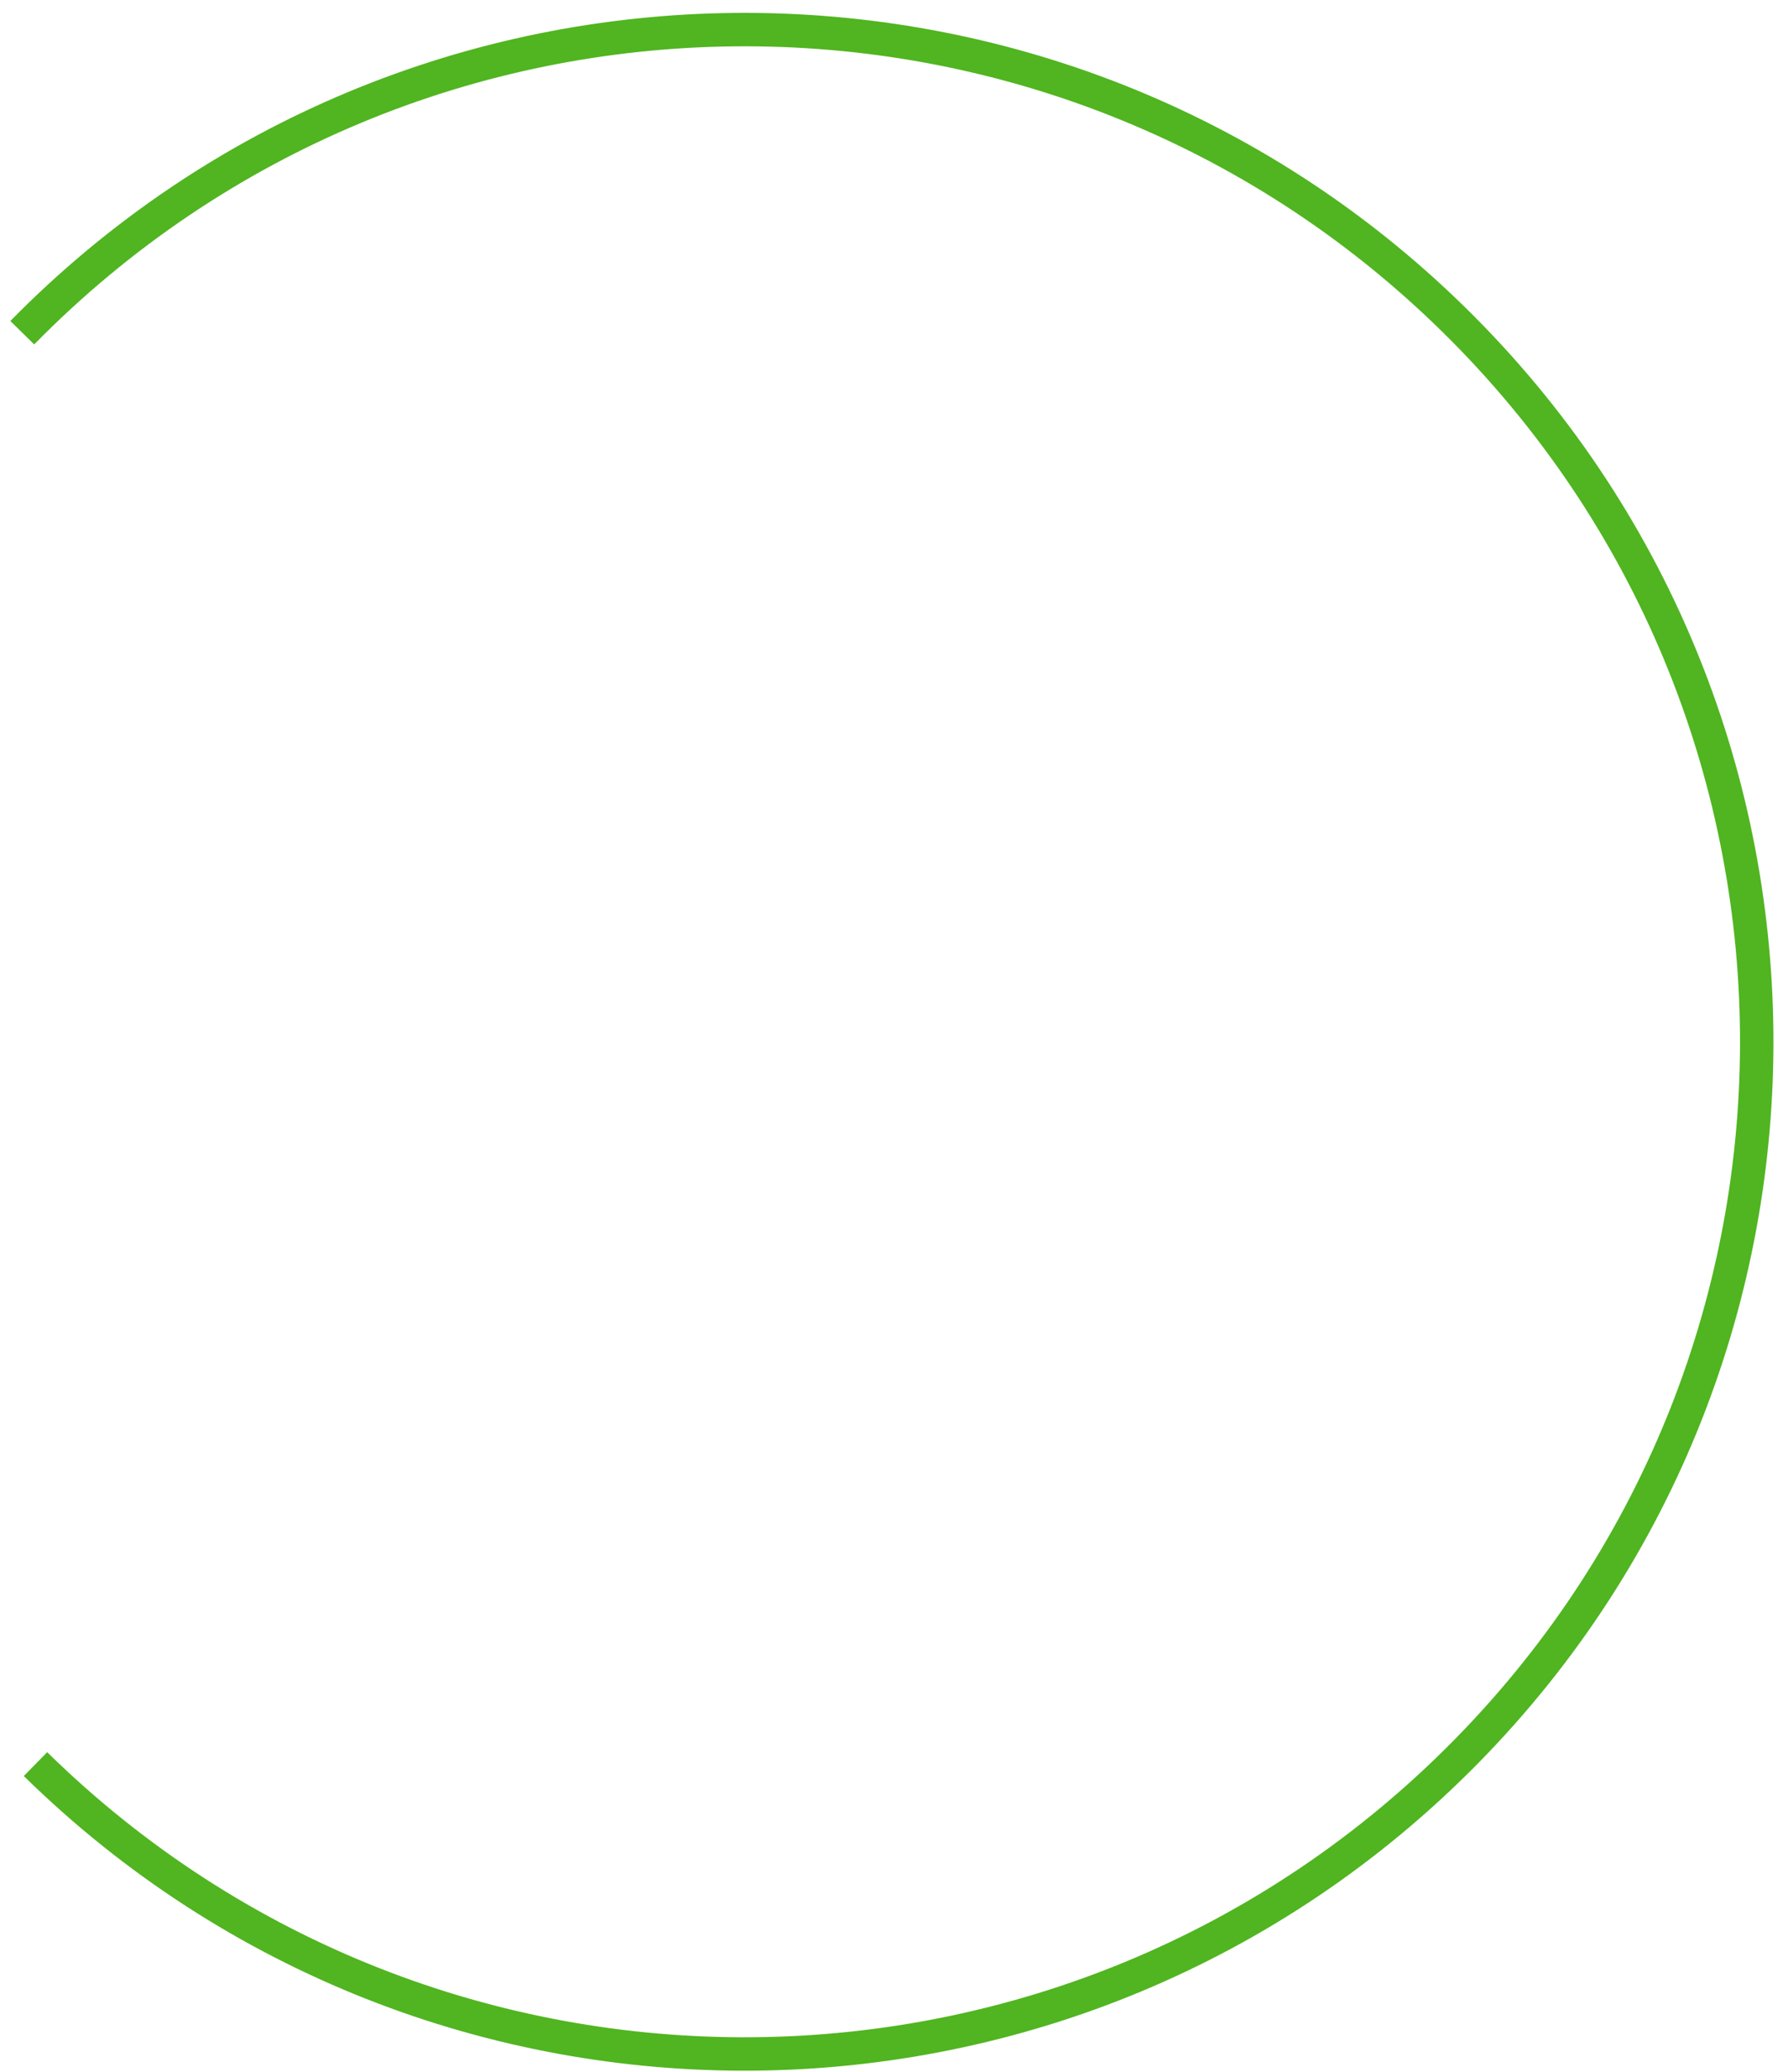 <?xml version="1.0" encoding="UTF-8"?> <svg xmlns="http://www.w3.org/2000/svg" width="107" height="124" viewBox="0 0 107 124" fill="none"> <path fill-rule="evenodd" clip-rule="evenodd" d="M86.29 19.832C62.812 -3.217 25.095 -2.868 2.046 20.61L0.619 19.209C24.441 -5.058 63.425 -5.418 87.691 18.405C111.957 42.227 112.317 81.21 88.495 105.476C64.673 129.742 25.689 130.102 1.423 106.28L2.824 104.853C26.302 127.901 64.019 127.553 87.068 104.075C110.116 80.597 109.768 42.88 86.29 19.832Z" fill="#50B520"></path> </svg> 